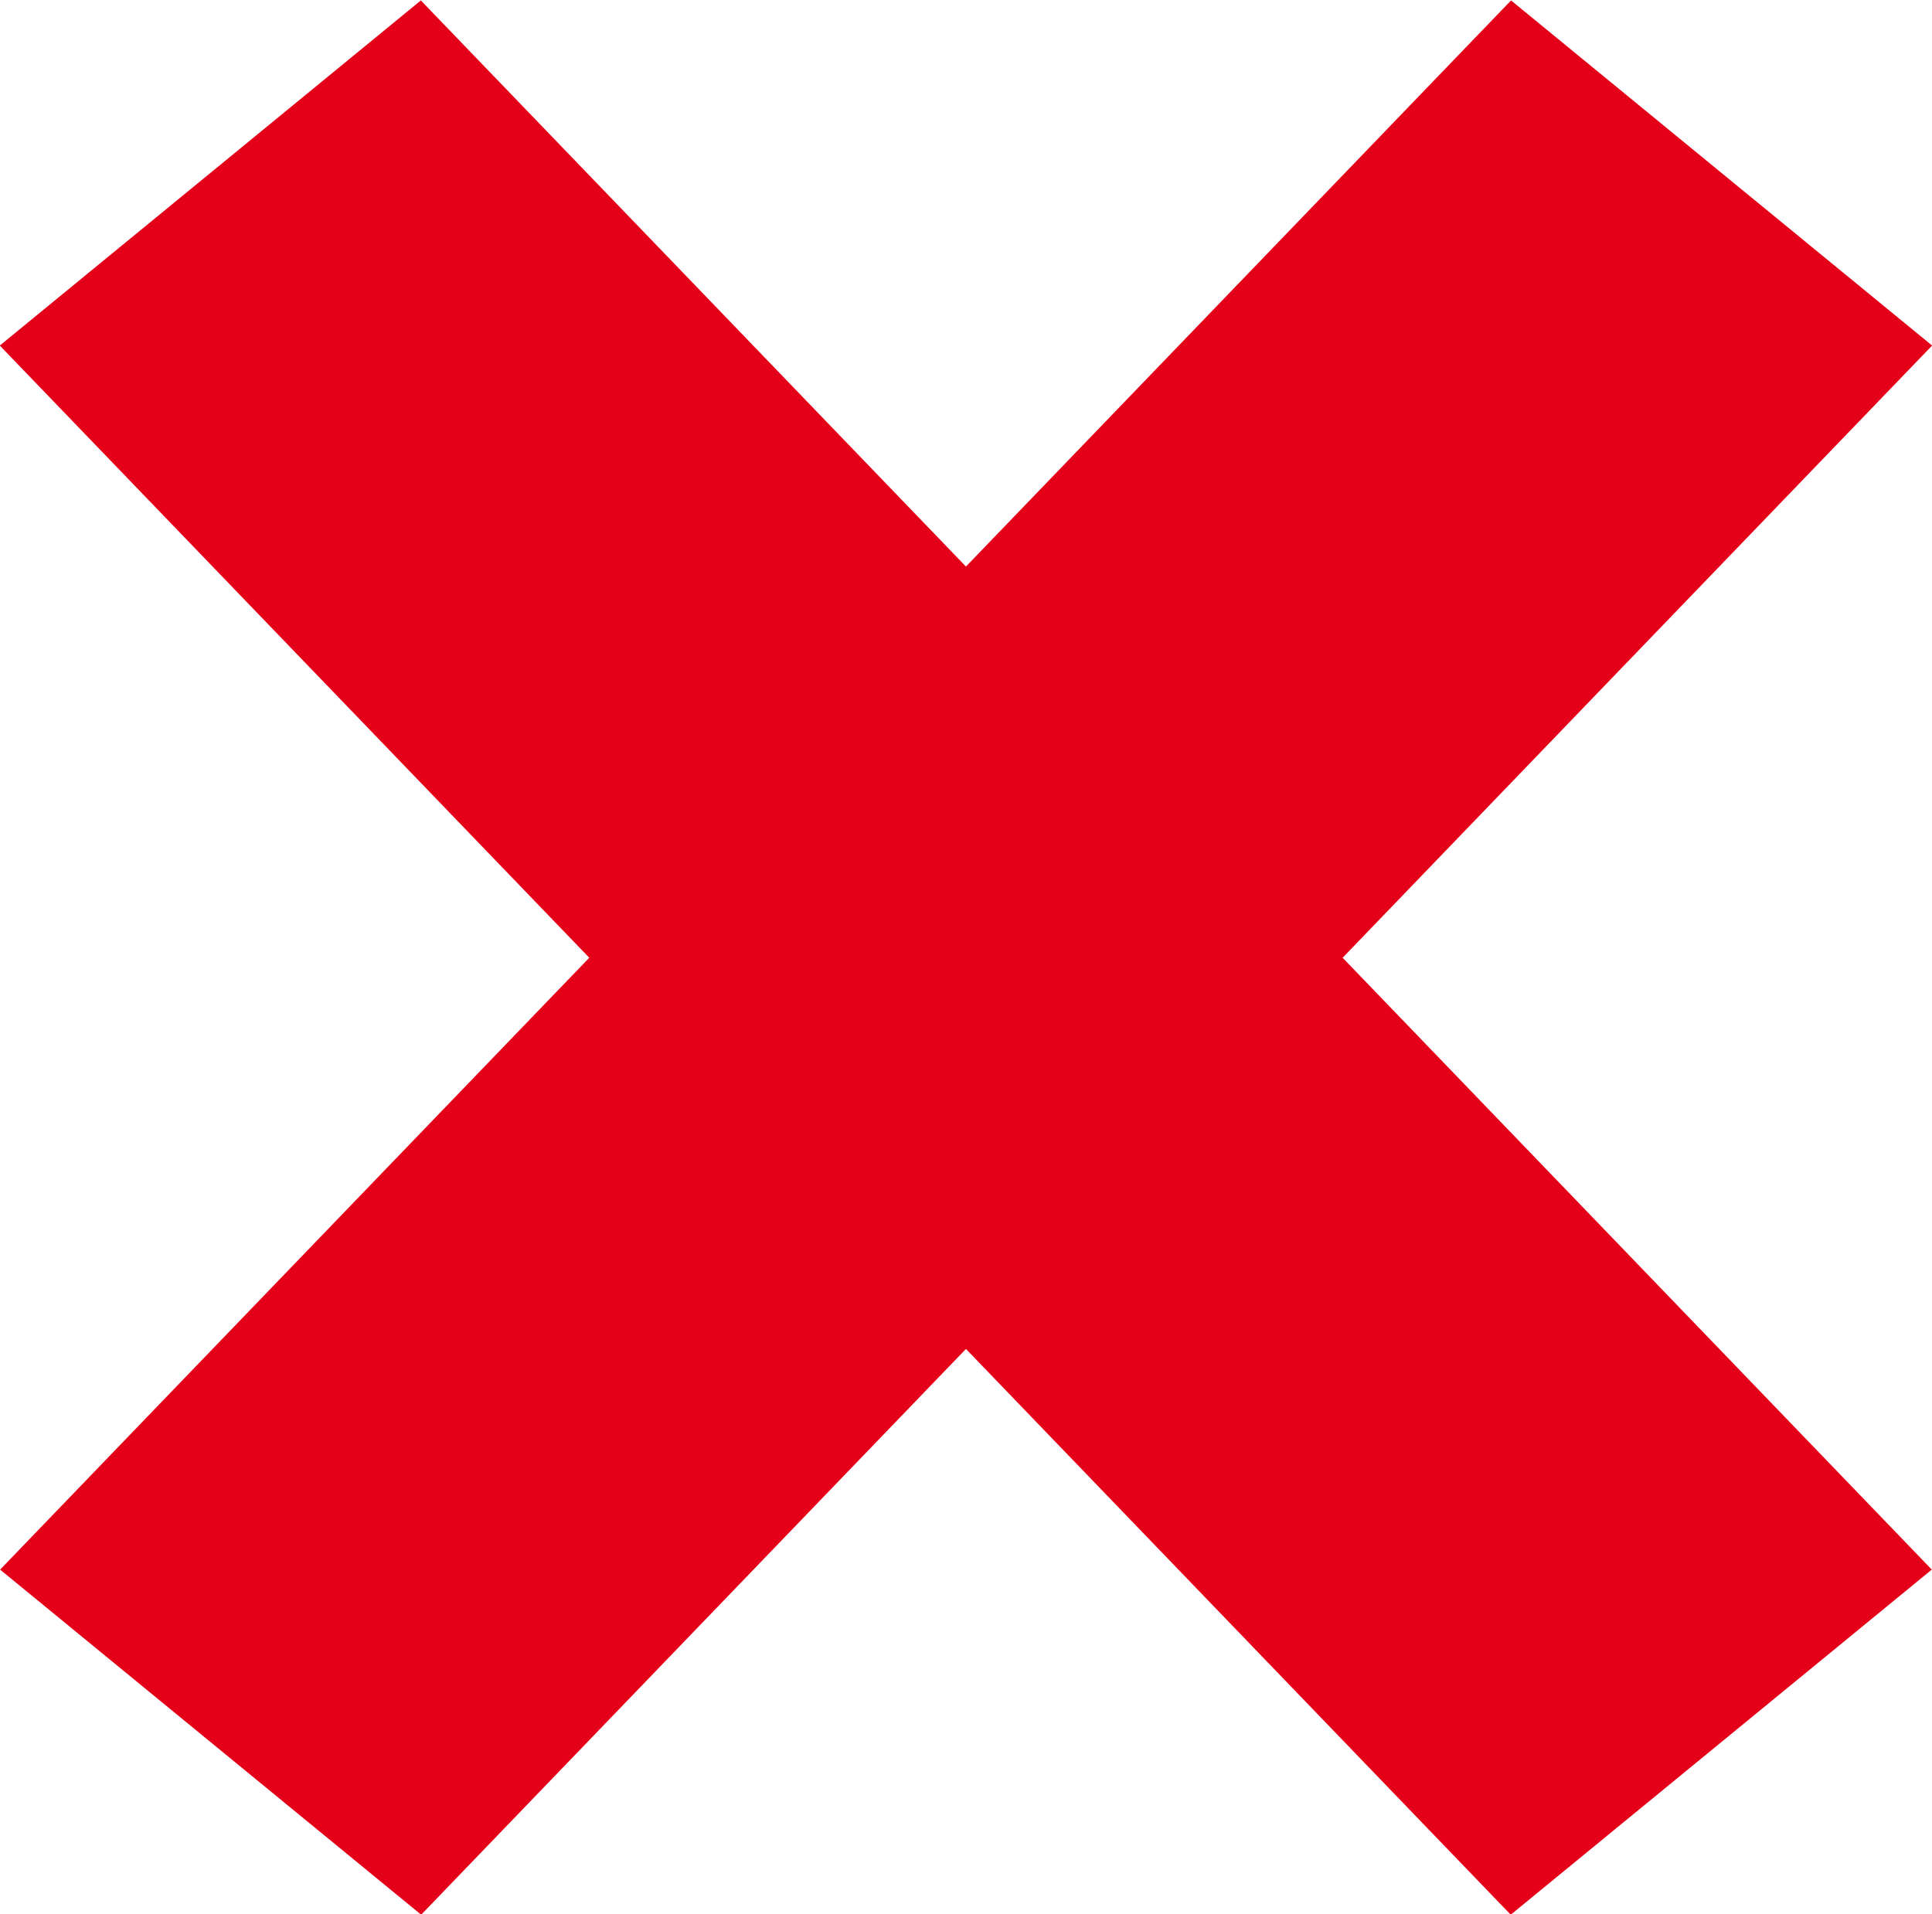 <svg xmlns="http://www.w3.org/2000/svg" width="17.794" height="17.632" viewBox="0 0 17.794 17.632">
  <g id="FailedIcon" transform="translate(-939.986 -516.063)">
    <path id="Path_1877" data-name="Path 1877" d="M953.9,533.7l-13.916-14.454,3.878-3.179,13.916,14.454Z" fill="#E50019"/>
    <path id="Path_1878" data-name="Path 1878" d="M943.865,533.7l13.916-14.454-3.878-3.179-13.916,14.454Z" fill="#E50019"/>
  </g>
</svg>
